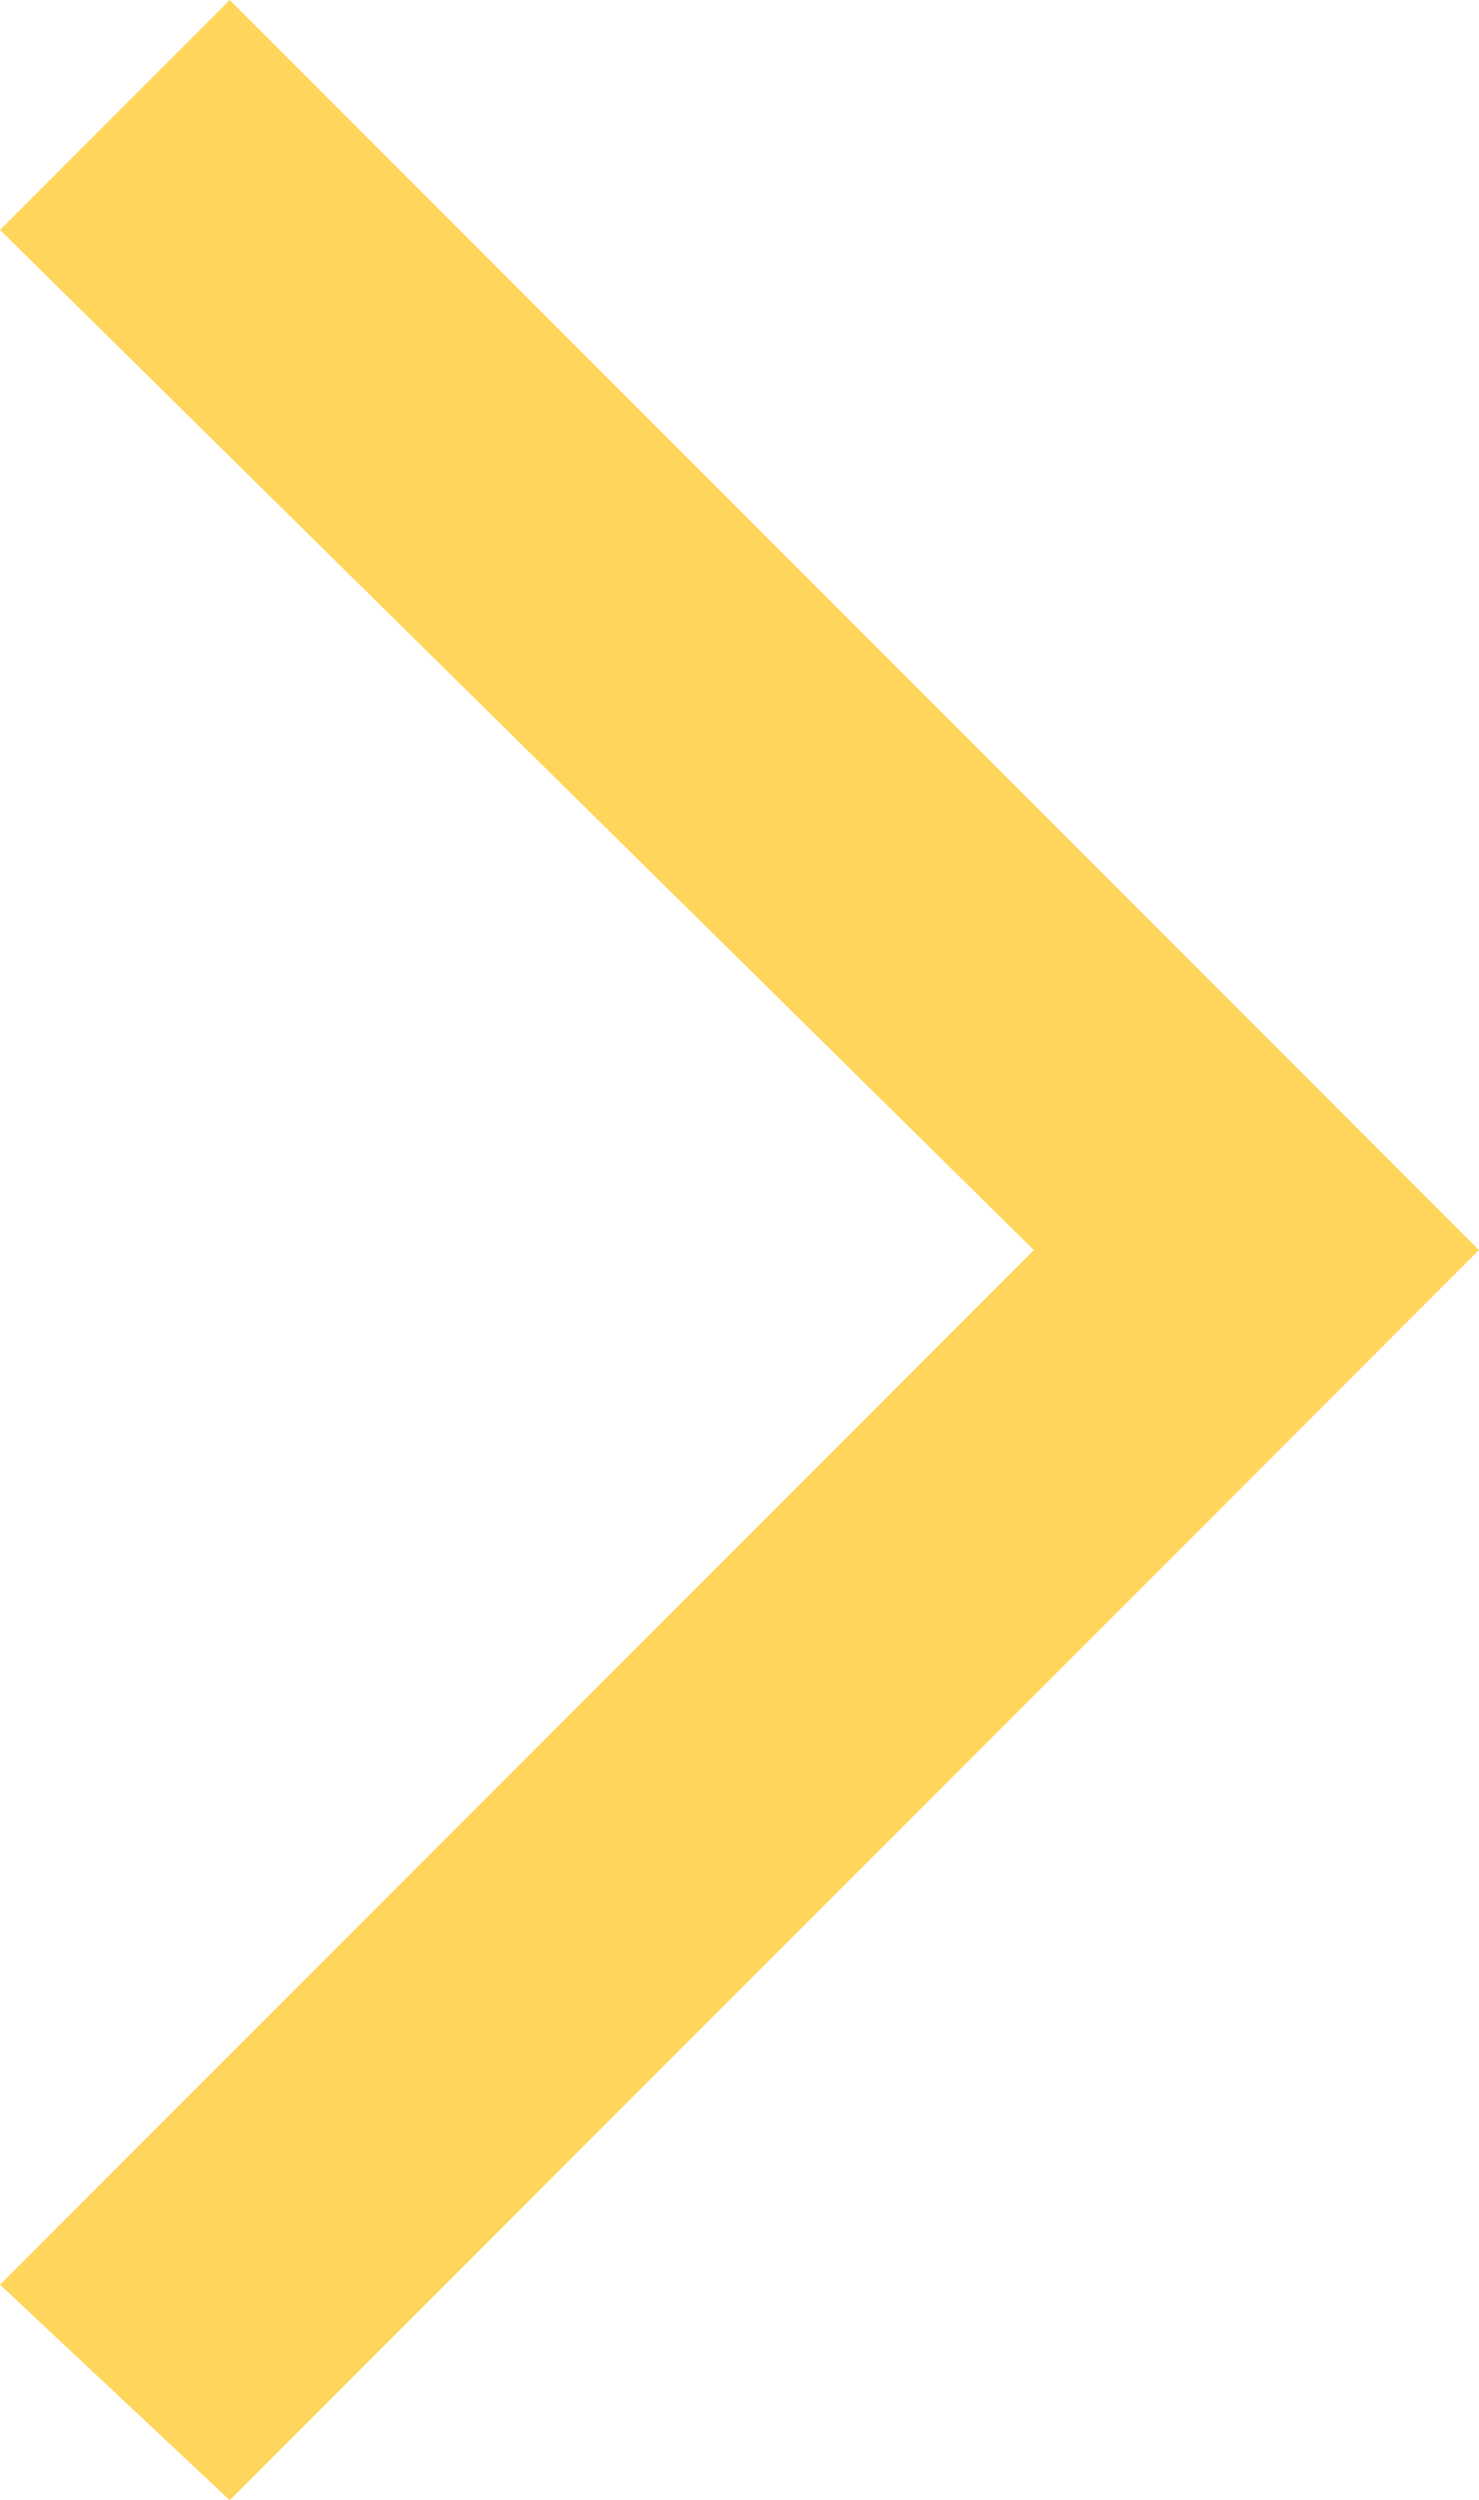 <?xml version="1.0" encoding="UTF-8"?>
<svg id="_レイヤー_2" data-name=" レイヤー 2" xmlns="http://www.w3.org/2000/svg" version="1.1" viewBox="0 0 10.3 17.4">
  <defs>
    <style>
      .cls-1 {
        fill: #ffd55b;
        stroke-width: 0px;
      }
    </style>
  </defs>
  <g id="_レイヤー_1-2" data-name=" レイヤー 1-2">
    <path id="IcOutlineArrowBackIos" class="cls-1" d="M0,1.6L1.6,0l8.7,8.7L1.6,17.4l-1.6-1.5,7.2-7.2L0,1.6Z"/>
  </g>
</svg>